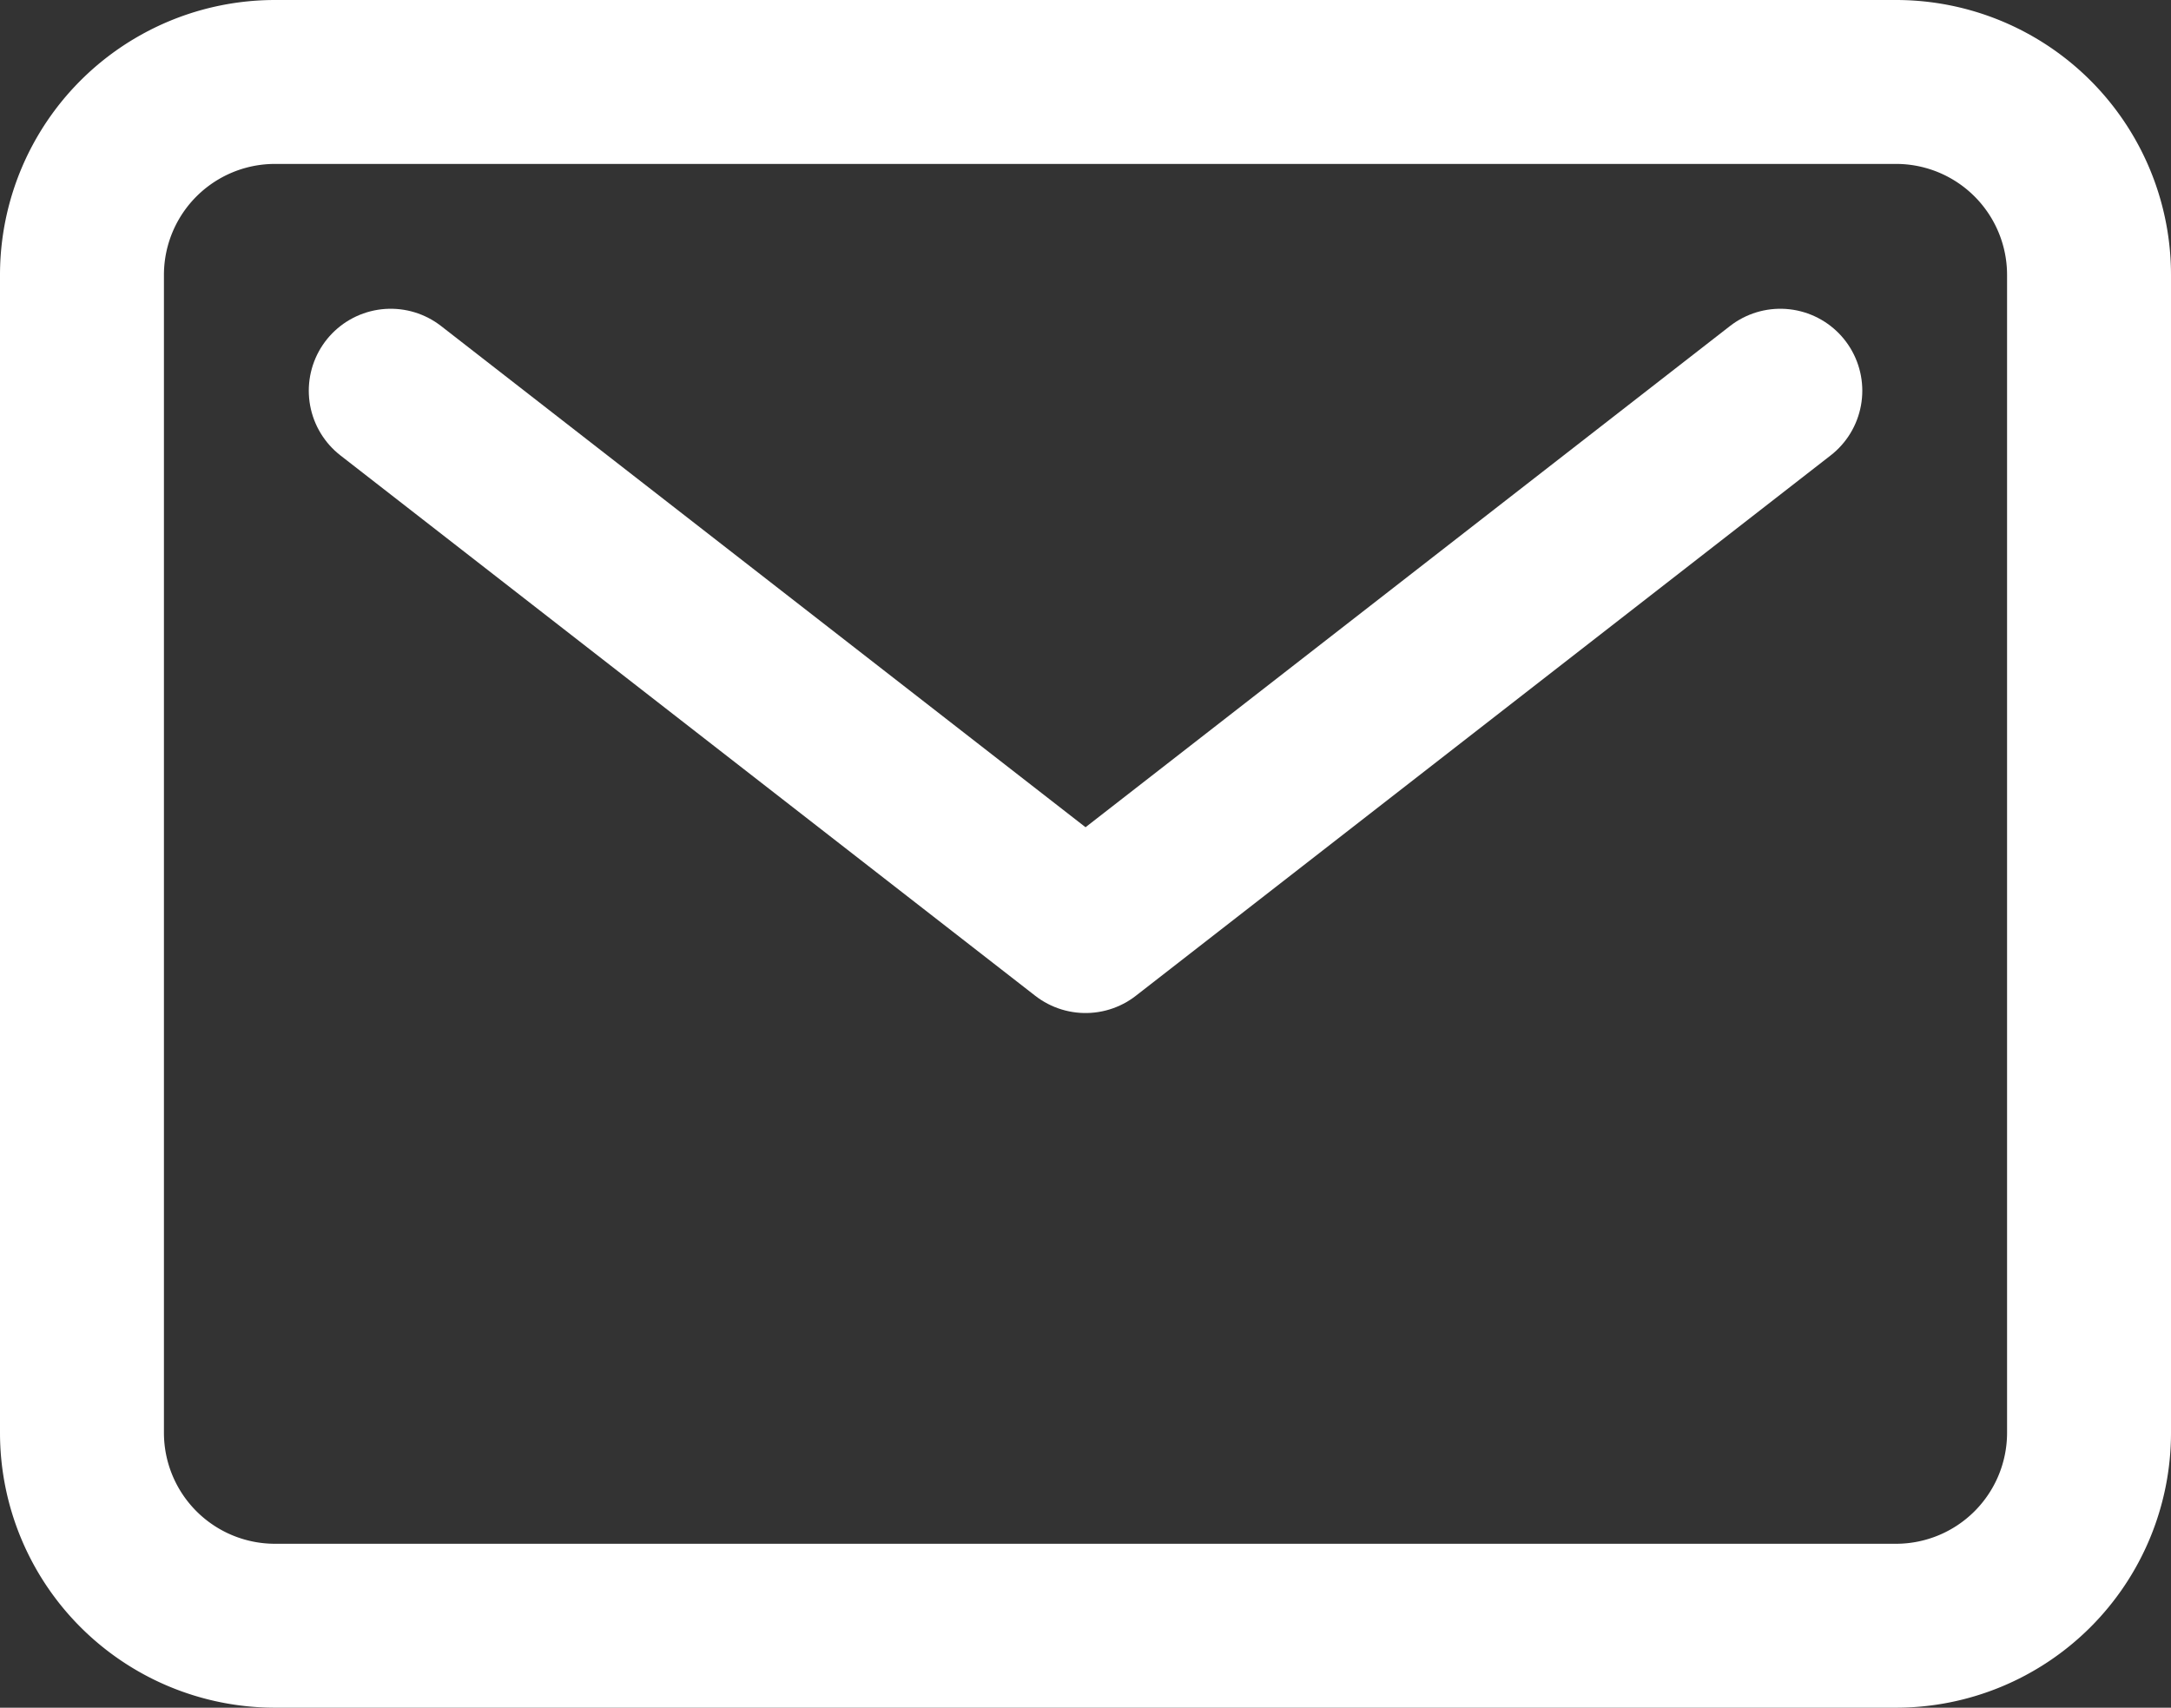 <svg xmlns="http://www.w3.org/2000/svg" width="29.797" height="23.44" viewBox="0 0 29.797 23.44">
  <rect x="0" y="0" width="29.797" height="23.44" fill="#333333" stroke="none"/>
  <g id="Icon_mail" transform="translate(1.125 1.125)">
    <path id="パス_337" data-name="パス 337" d="M6.024,6.75h22.25A2.649,2.649,0,0,1,30.922,9.4V25.291a2.649,2.649,0,0,1-2.649,2.649H6.024a2.649,2.649,0,0,1-2.649-2.649V9.4A2.649,2.649,0,0,1,6.024,6.75Z" transform="translate(-3.375 -6.75)" fill="none" stroke="#fff" stroke-linecap="round" stroke-linejoin="round" stroke-width="2.25"/>
    <path id="パス_338" data-name="パス 338" d="M7.875,11.25l9.536,7.417,9.536-7.417" transform="translate(-3.637 -7.012)" fill="none" stroke="#fff" stroke-linecap="round" stroke-linejoin="round" stroke-width="2.25"/>
  </g>
</svg>
